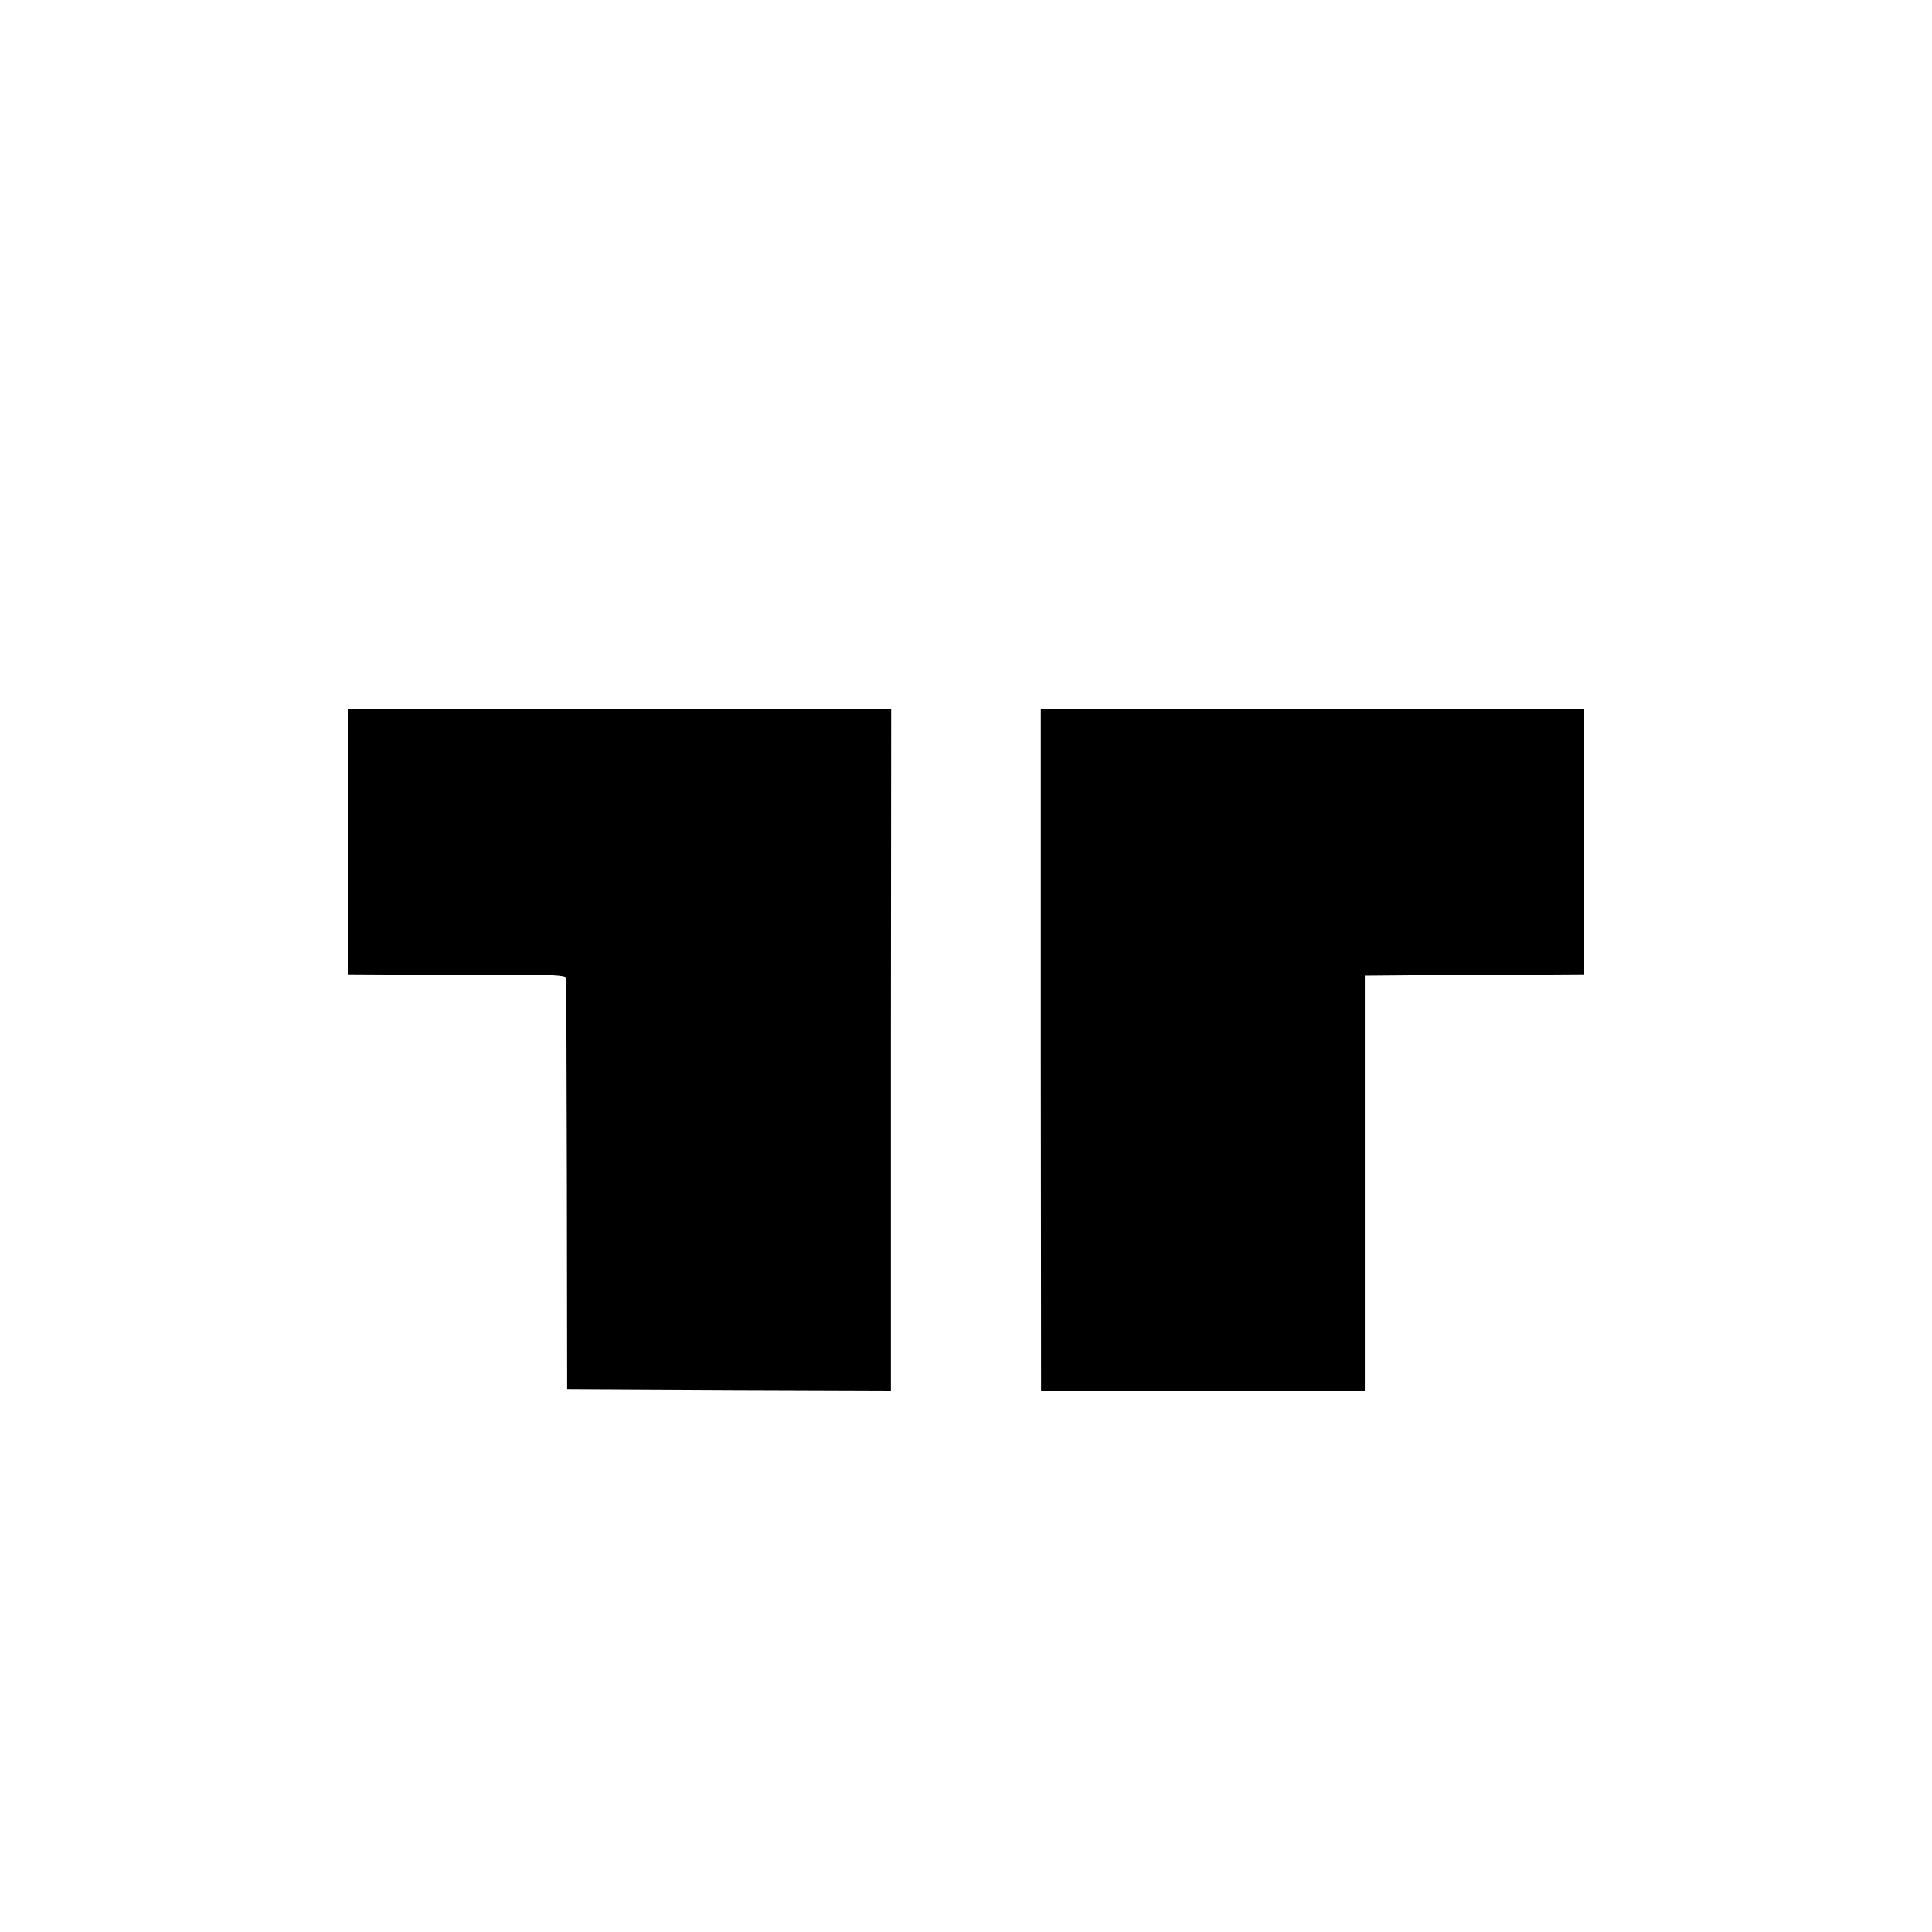 <?xml version="1.0" standalone="no"?>
<!DOCTYPE svg PUBLIC "-//W3C//DTD SVG 20010904//EN"
 "http://www.w3.org/TR/2001/REC-SVG-20010904/DTD/svg10.dtd">
<svg version="1.0" xmlns="http://www.w3.org/2000/svg"
 width="700pt" height="700pt" viewBox="0 0 700 700"
 preserveAspectRatio="xMidYMid meet">
<g transform="translate(0,700) scale(0.1,-0.1)"
fill="#000000" stroke="none">
<path d="M1260 3950 l0 -480 183 -1 c100 0 278 0 395 0 156 0 212 -3 213 -12
1 -7 2 -345 3 -752 l1 -740 587 -3 586 -2 0 1235 1 1235 -985 0 -984 0 0 -480z"/>
<path d="M3771 3195 l1 -1235 586 0 587 0 0 753 0 752 240 2 c132 1 311 2 398
2 l157 1 0 480 0 480 -984 0 -985 0 0 -1235z"/>
</g>
</svg>
